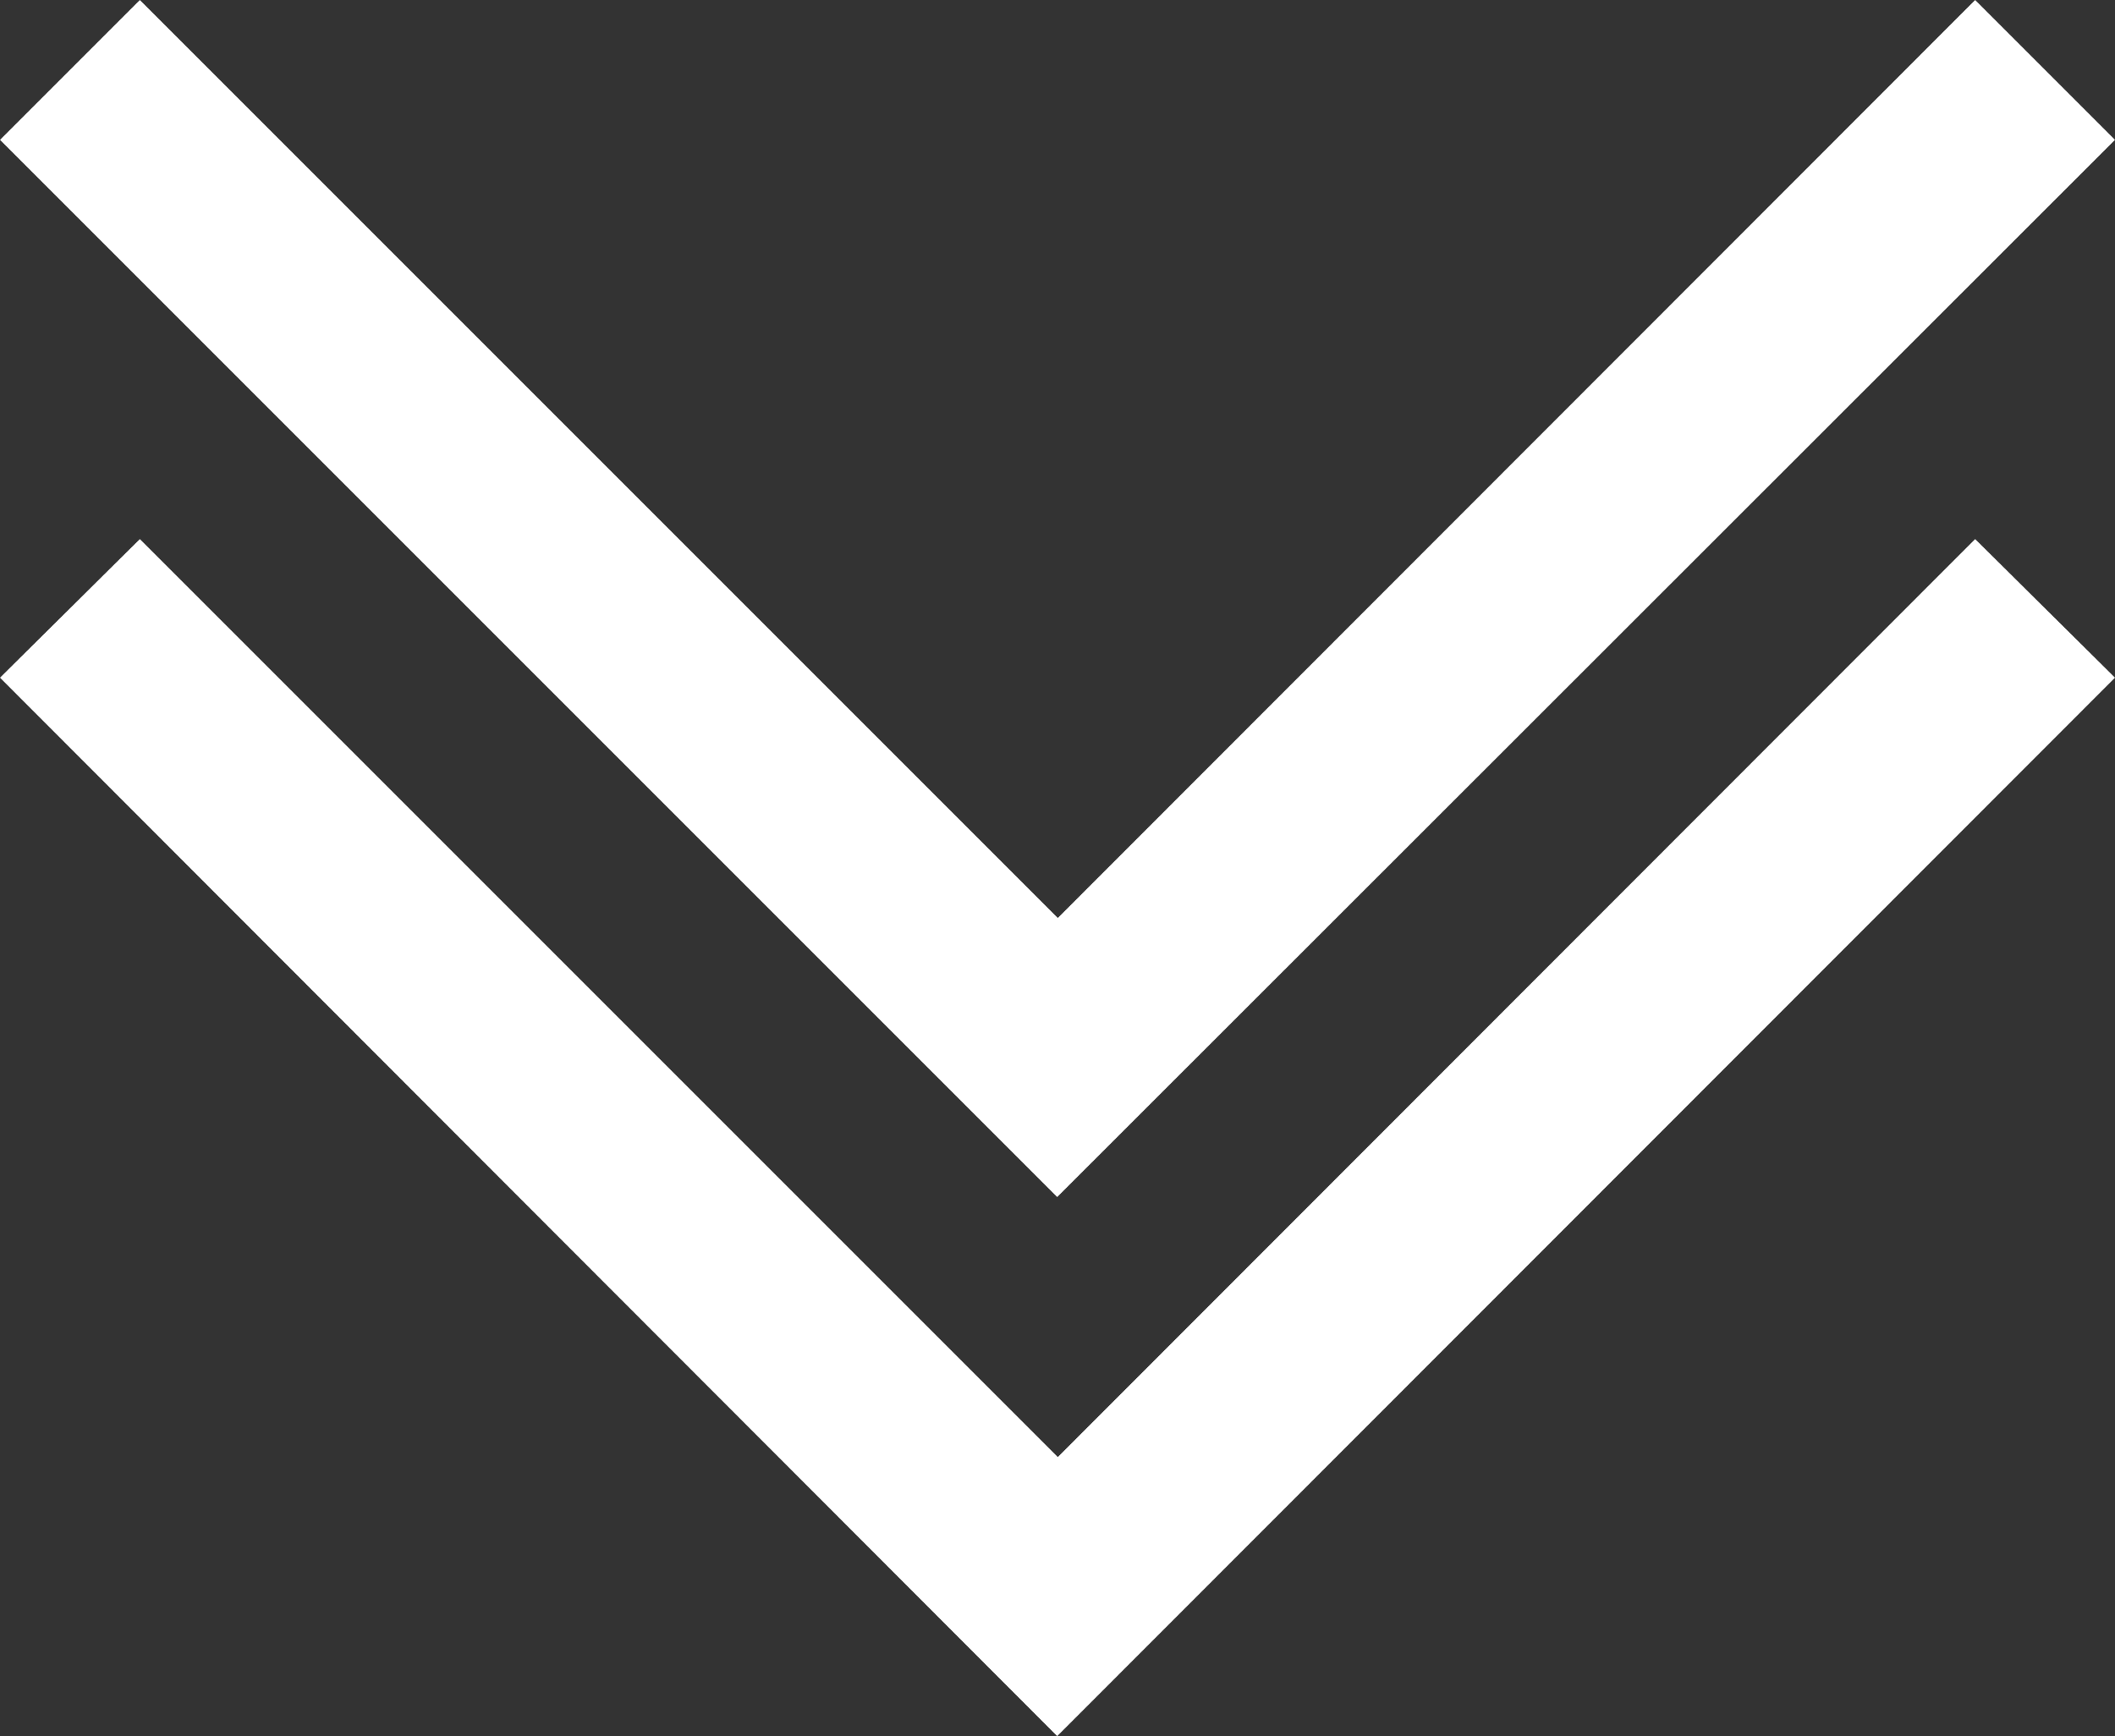 <svg id="Capa_1" data-name="Capa 1" xmlns="http://www.w3.org/2000/svg" viewBox="0 0 34.33 28.18"><rect x="0" y="0" width="34.33" height="28.18" fill="#333333" stroke="none"/><defs><style>.cls-1{fill:#fff;}</style></defs><title>scroll-double-down</title><path class="cls-1" d="M17.17,14.9,2.27,0,0,2.27,17.16,19.43,34.33,2.27,32.06,0Z" transform="translate(0)"/><path class="cls-1" d="M17.17,23.65,2.27,8.75,0,11,17.16,28.18,34.33,11,32.06,8.75Z" transform="translate(0)"/></svg>